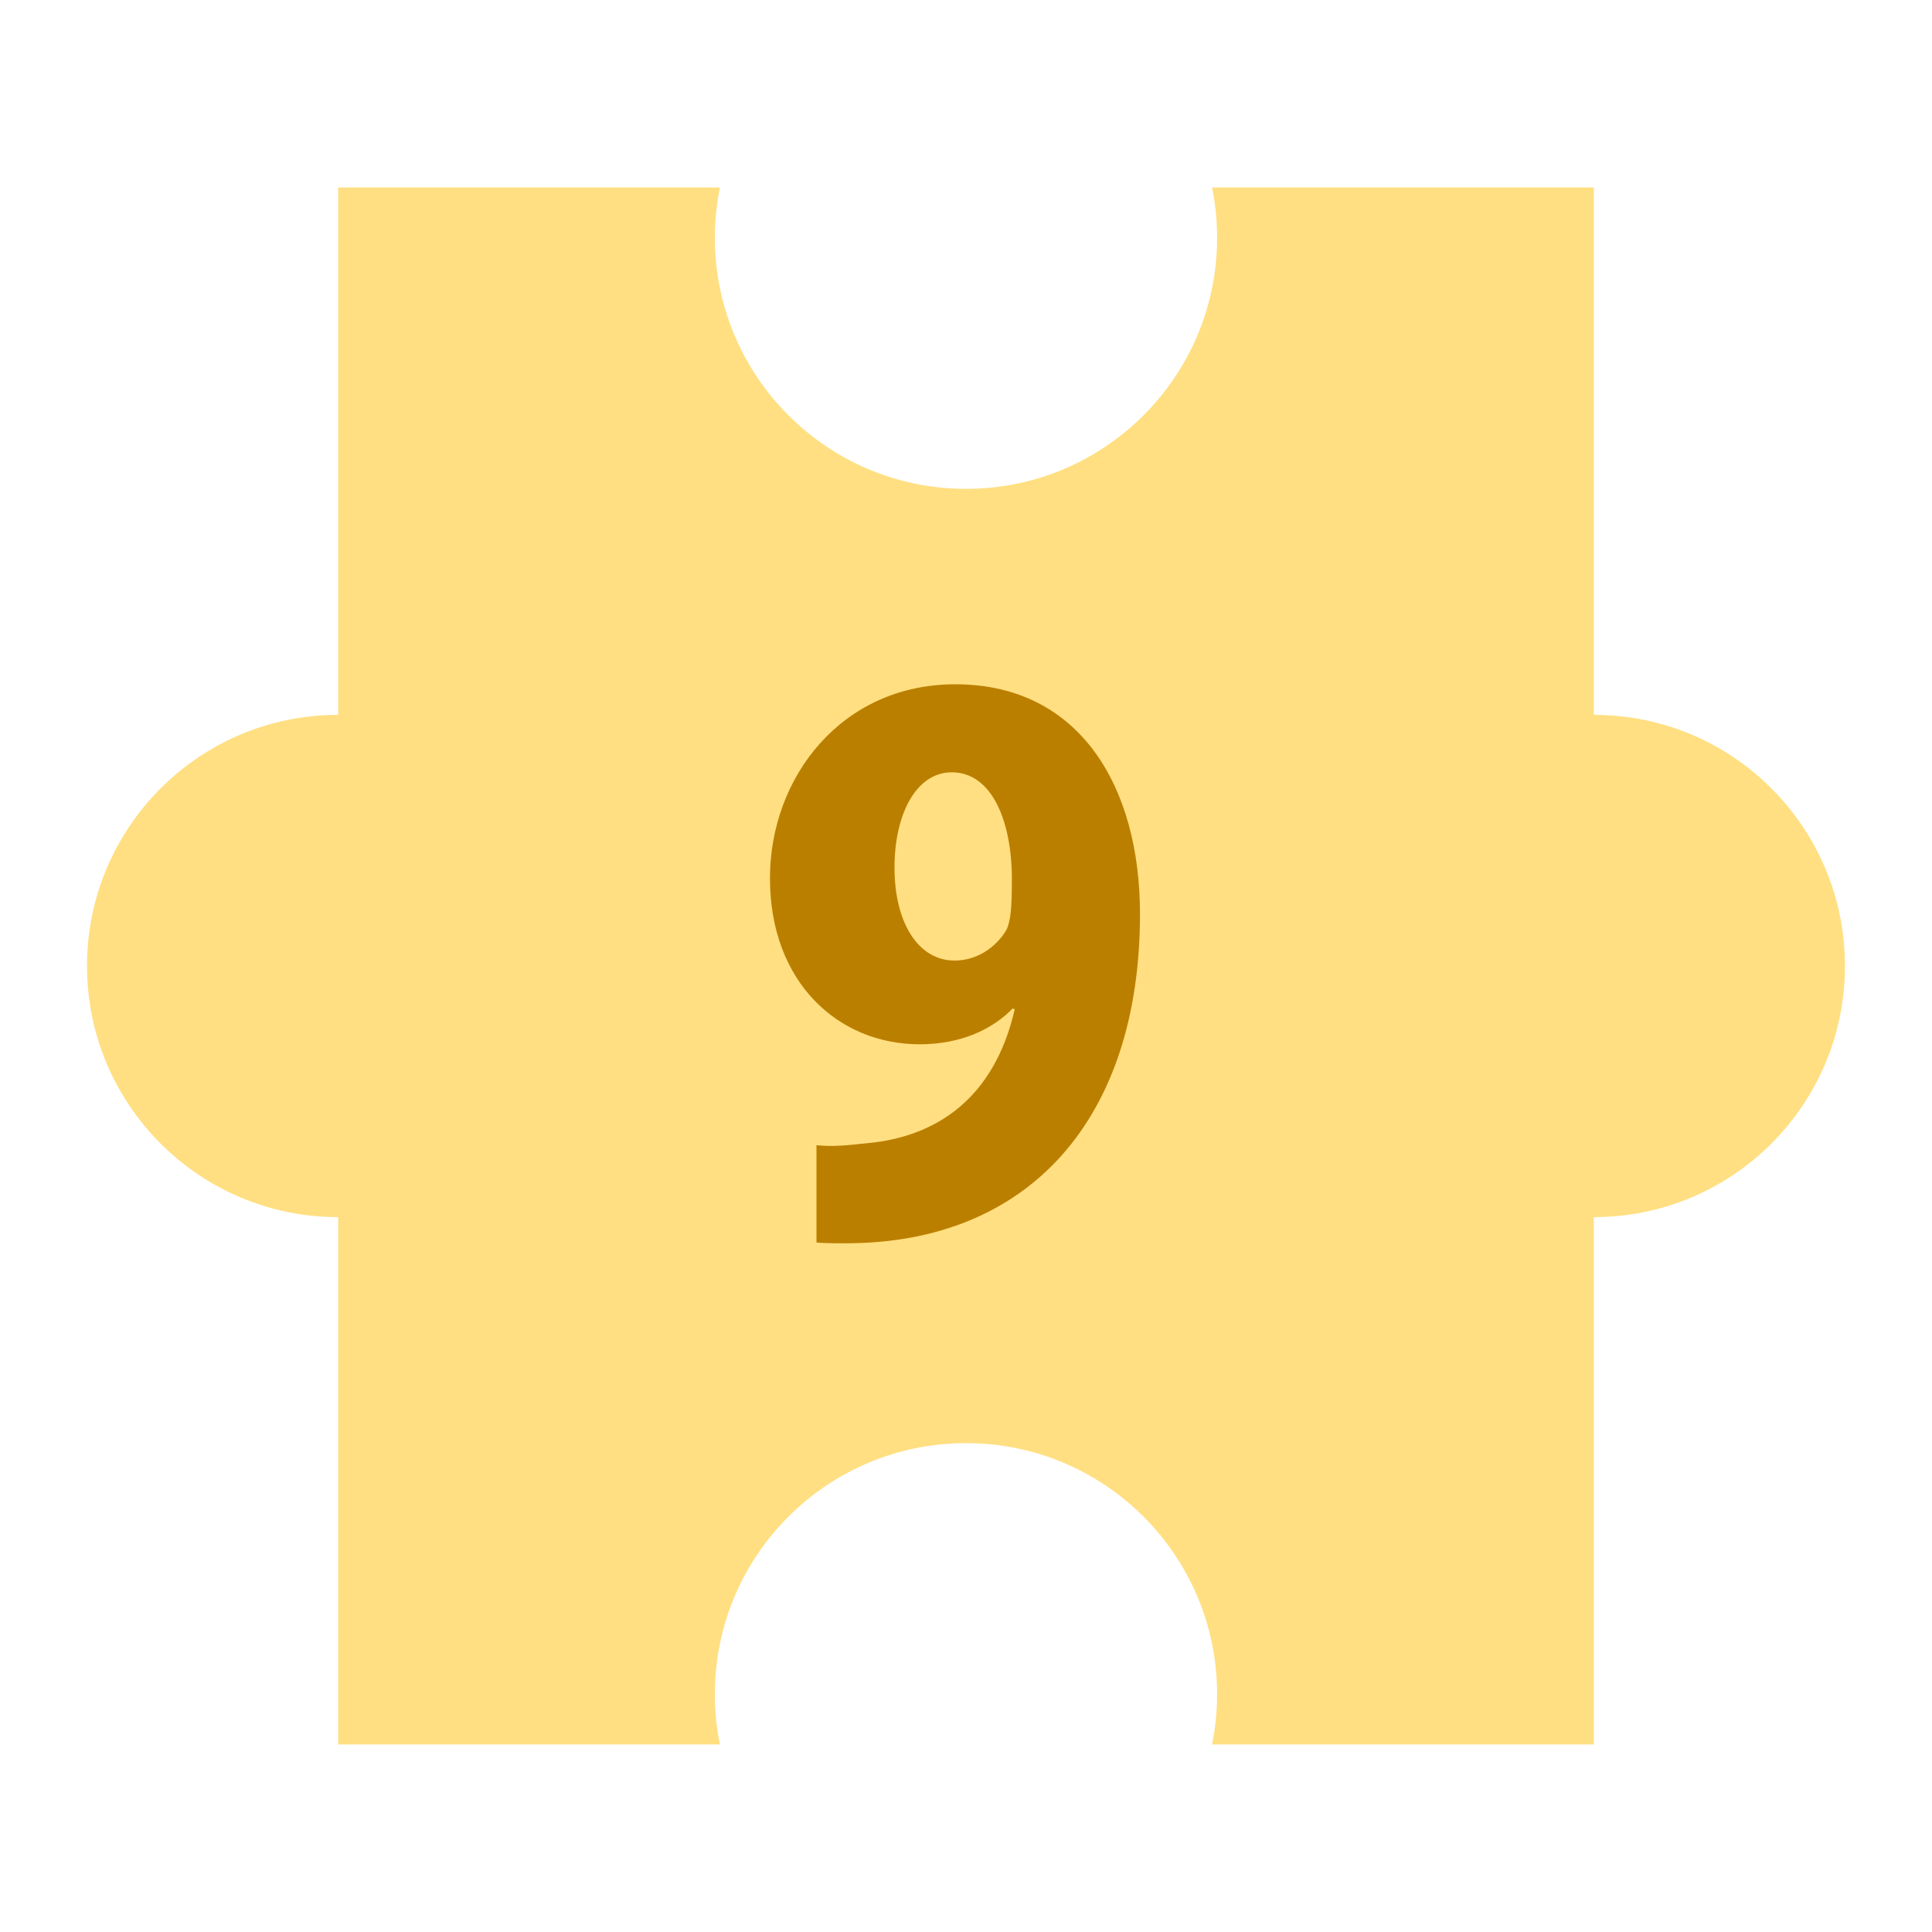<?xml version="1.0" encoding="UTF-8"?><svg id="_レイヤー_2" xmlns="http://www.w3.org/2000/svg" width="104" height="104" viewBox="0 0 104 104"><defs><style>.cls-1{fill:#ffdf81;}.cls-2{fill:none;}.cls-3{fill:#bb7f00;}</style></defs><g id="_レイヤー_1-2"><g><rect class="cls-2" width="104" height="104"/><g><path class="cls-1" d="m85.796,38.482V10.093h-20.55c.177.874.272,1.777.272,2.704,0,7.466-6.053,13.518-13.518,13.518-7.466,0-13.519-6.052-13.519-13.518,0-.926.095-1.83.272-2.704h-20.55v28.388c-7.466,0-13.518,6.052-13.518,13.518,0,7.466,6.053,13.519,13.518,13.519v28.388h20.55c-.177-.874-.272-1.777-.272-2.704,0-7.466,6.052-13.518,13.519-13.518,7.466,0,13.518,6.052,13.518,13.518,0,.926-.095,1.83-.272,2.704h20.55v-28.388c7.466,0,13.518-6.052,13.518-13.519,0-7.466-6.052-13.518-13.518-13.518Z"/><path class="cls-3" d="m54.508,54.288c-1.079,1.117-2.774,1.926-5.008,1.926-4.354,0-8.053-3.313-8.053-8.938,0-5.433,3.853-10.441,9.979-10.441,6.666,0,9.94,5.471,9.94,12.368,0,10.98-5.934,17.723-15.835,17.723-.578,0-1.117,0-1.58-.039v-5.24c.886.077,1.349.039,2.812-.116,3.545-.347,6.743-2.312,7.86-7.205l-.116-.039Zm-6.357-7.59c0,2.967,1.271,5.009,3.236,5.009,1.387,0,2.389-.925,2.812-1.695.231-.539.27-1.348.27-2.697,0-3.044-1.04-5.741-3.236-5.741-1.926,0-3.082,2.273-3.082,5.124Z"/></g></g></g></svg>